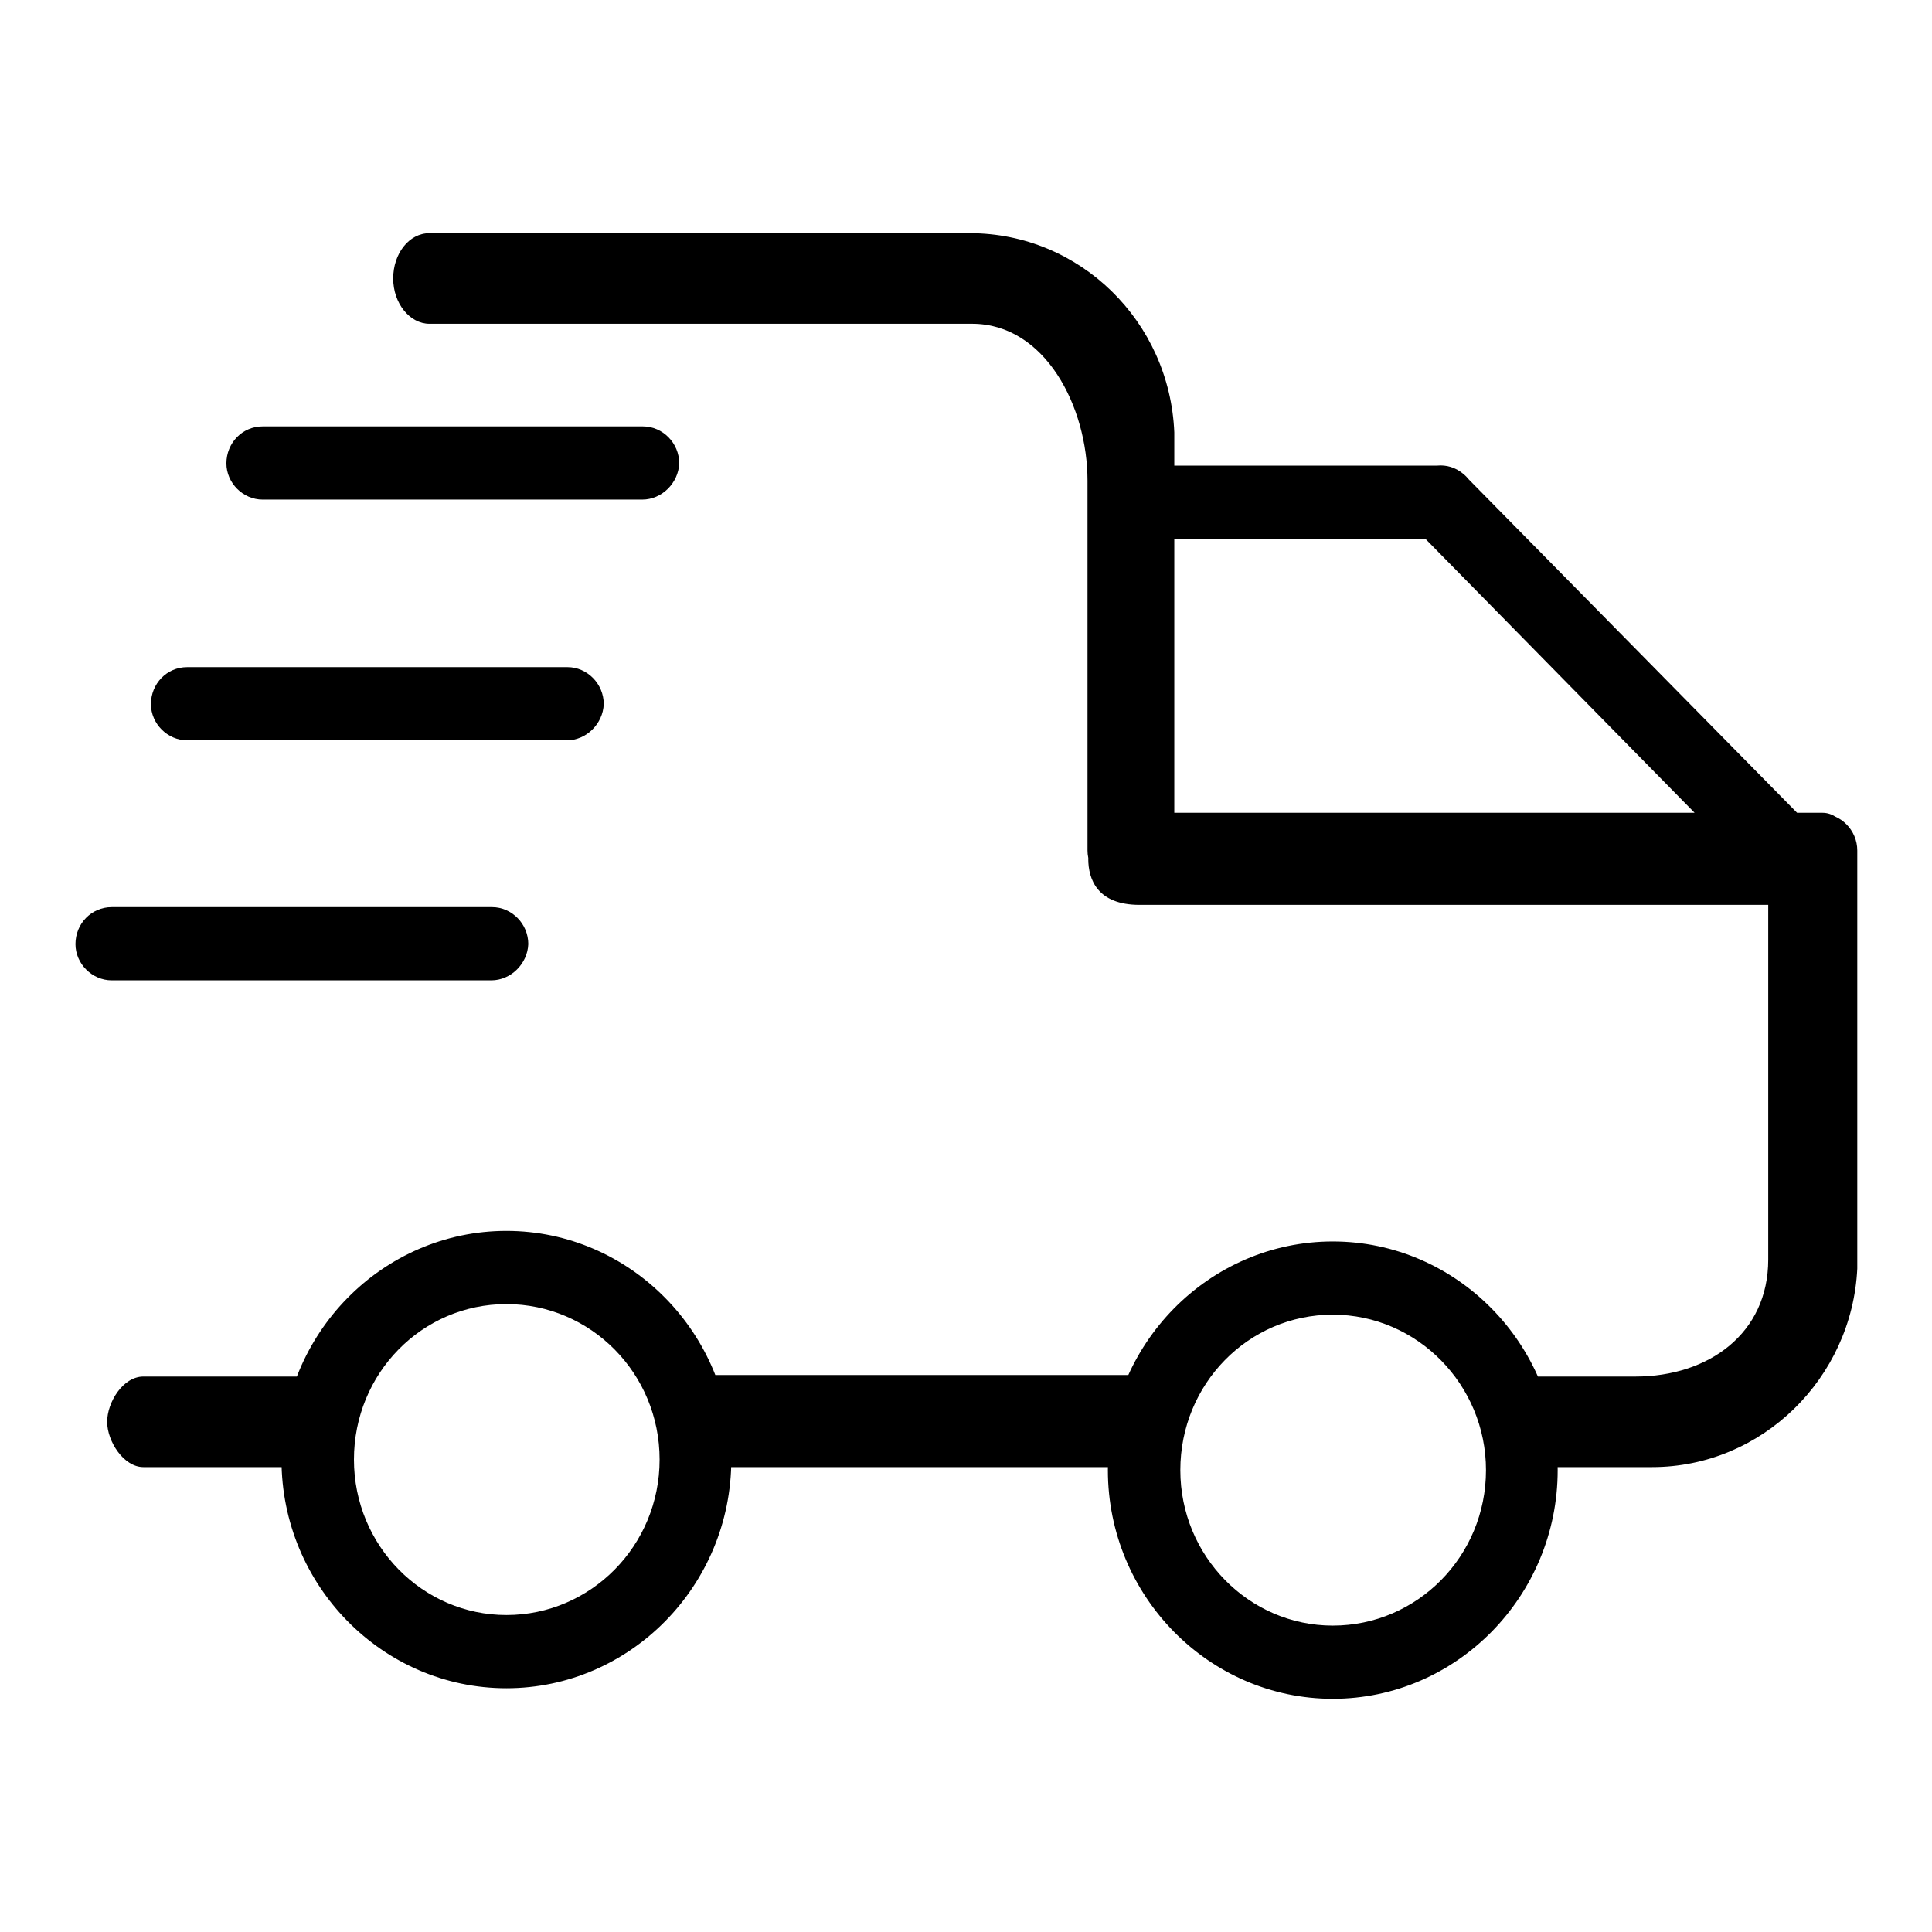<?xml version="1.0" encoding="utf-8"?>
<!-- Svg Vector Icons : http://www.onlinewebfonts.com/icon -->
<!DOCTYPE svg PUBLIC "-//W3C//DTD SVG 1.1//EN" "http://www.w3.org/Graphics/SVG/1.1/DTD/svg11.dtd">
<svg version="1.1" xmlns="http://www.w3.org/2000/svg" xmlns:xlink="http://www.w3.org/1999/xlink" x="0px" y="0px" viewBox="0 0 256 256" enable-background="new 0 0 256 256" xml:space="preserve">
<g> <path fill="#000000" d="M65.1,129.9H14.8c-2.6,0-4.8-2.2-4.8-4.8c0-2.7,2.1-4.9,4.8-4.9h50.4c2.6,0,4.8,2.2,4.8,4.9 C69.9,127.7,67.7,129.9,65.1,129.9 M148.9,117.5c-2.6,0-4.8-2.2-4.8-4.8v-49c0-9.8-5.6-20.8-15.3-20.8h-18.1c-2.6,0-4.9-3.3-4.9-6 c0-2.7,2.1-6,4.8-6h17.9c14.6,0,26.5,11.7,27.1,26.4c0,0.2,0,0.3,0,0.5v54.9c0,2.7-2.1,4.8-4.8,4.8H148.9L148.9,117.5z  M176.6,225.1c-16.4,0-29.8-13.6-29.8-30.3c0-16.7,13.4-30.3,29.8-30.3c16.4,0,29.8,13.6,29.8,30.3 C206.4,211.5,193,225.1,176.6,225.1 M176.6,174.2c-11.2,0-20.2,9.2-20.2,20.6c0,11.4,9.1,20.6,20.2,20.6c11.2,0,20.3-9.2,20.3-20.6 C196.9,183.5,187.8,174.2,176.6,174.2 M112.1,42.9H56.9c-2.6,0-4.8-2.7-4.8-6c0-3.3,2.1-6,4.8-6h55.2c2.6,0,4.8,2.7,4.8,6 C116.9,40.2,114.8,42.9,112.1,42.9 M241.4,119.9H151c-5.6,0-6.8-3.4-6.8-6.1c0-2.7,4.2-6.1,6.8-6.1h90.5c2.6,0,4.2,3.3,4.2,6 C245.6,116.4,244.1,119.9,241.4,119.9 M236.2,117.5c-1.2,0-2.4-0.5-3.4-1.4L187.5,70c-1.9-1.9-1.9-5,0-6.9c1.9-1.9,4.9-1.9,6.7,0 l45.4,46.1c1.9,1.9,1.9,5,0,6.9C238.7,117,237.5,117.5,236.2,117.5 M218.9,194.4h-17.2c-3.7,0-4.8-4.5-4.8-7.1 c0-2.7,2.1-4.9,4.8-4.9h15c9.7,0,17.6-5.7,17.6-15.5v-54.2c0-2.7,4.4-4.9,7-4.9s4.8,2.2,4.8,4.9v54.9c0,0.2,0,0.3,0,0.5 C245.4,182.6,233.5,194.4,218.9,194.4 M152.1,194.4H91.8c-2.6,0-4.8-4.6-4.8-7.3c0-2.7,2.1-4.9,4.8-4.9h60.3c2.6,0,4.8,2.2,4.8,4.9 C156.9,189.8,154.8,194.4,152.1,194.4 M42.1,194.4H19c-2.6,0-4.8-3.4-4.8-6s2.1-6,4.8-6h23c2.6,0,4.8,2.2,4.8,4.9 C46.8,189.9,44.7,194.4,42.1,194.4 M67.1,223.7c-16.4,0-29.8-13.6-29.8-30.3c0-16.7,13.4-30.3,29.8-30.3 c16.4,0,29.8,13.6,29.8,30.3C96.9,210.1,83.5,223.7,67.1,223.7 M67.1,172.8c-11.2,0-20.2,9.2-20.2,20.6c0,11.4,9.1,20.6,20.2,20.6 c11.2,0,20.3-9.2,20.3-20.6C87.4,182,78.3,172.8,67.1,172.8 M190.9,71.4H151c-2.6,0-4.8-2.2-4.8-4.8c0-2.7,2.1-4.9,4.8-4.9h39.9 c2.6,0,4.8,2.2,4.8,4.9C195.6,69.2,193.5,71.4,190.9,71.4 M85.1,66.2H34.8c-2.6,0-4.8-2.2-4.8-4.8c0-2.7,2.1-4.9,4.8-4.9h50.4 c2.6,0,4.8,2.2,4.8,4.9C89.9,64,87.7,66.2,85.1,66.2 M75.1,98.1H24.8c-2.6,0-4.8-2.2-4.8-4.8c0-2.7,2.1-4.9,4.8-4.9h50.4 c2.6,0,4.8,2.2,4.8,4.9C79.9,95.9,77.7,98.1,75.1,98.1"/></g>
</svg>